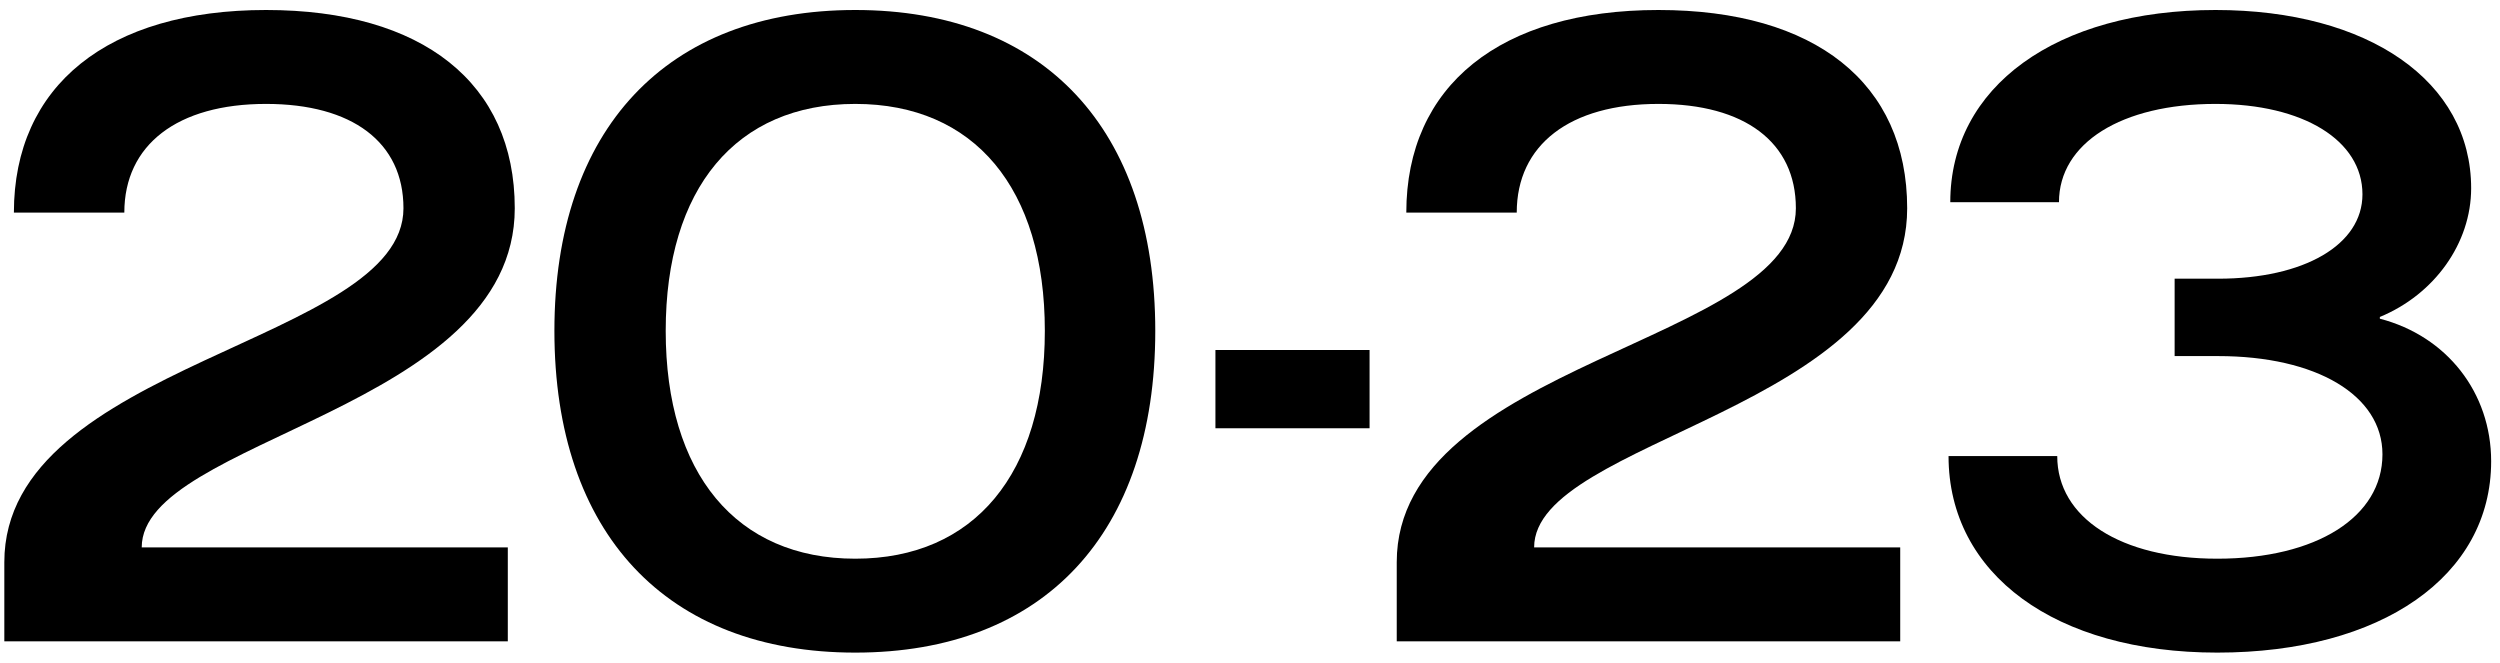 <?xml version="1.0" encoding="UTF-8"?> <svg xmlns="http://www.w3.org/2000/svg" width="230" height="61" viewBox="0 0 230 61" fill="none"><path d="M0.398 51.72C0.398 33.32 37.118 31.56 37.118 19.16C37.118 13.08 32.398 9.56 24.478 9.56C16.318 9.56 11.438 13.32 11.438 19.56H1.278C1.278 7.88 9.918 0.92 24.478 0.92C38.878 0.92 47.358 7.64 47.358 19.16C47.358 37.72 13.038 40.36 13.038 50.36H46.718V59H0.398V51.72Z" fill="black"></path><path d="M78.685 0.92C96.045 0.92 106.285 11.88 106.285 30.44C106.285 49.08 96.045 60.04 78.685 60.04C61.325 60.04 51.005 49.08 51.005 30.44C51.005 11.88 61.325 0.92 78.685 0.92ZM61.245 30.44C61.245 43.56 67.725 51.4 78.685 51.4C89.645 51.4 96.125 43.56 96.125 30.44C96.125 17.32 89.645 9.56 78.685 9.56C67.725 9.56 61.245 17.32 61.245 30.44Z" fill="black"></path><path d="M126 32.2V39.4H111.82V32.2H126Z" fill="black"></path><path d="M128.5 51.72C128.5 33.32 165.22 31.56 165.22 19.16C165.22 13.08 160.5 9.56 152.58 9.56C144.42 9.56 139.54 13.32 139.54 19.56H129.38C129.38 7.88 138.02 0.92 152.58 0.92C166.98 0.92 175.46 7.64 175.46 19.16C175.46 37.72 141.14 40.36 141.14 50.36H174.82V59H128.5V51.72Z" fill="black"></path><path d="M219.186 41.8C219.186 36.36 213.106 32.76 204.066 32.76H200.066V25.64H204.066C211.986 25.64 217.346 22.52 217.346 17.88C217.346 12.92 211.906 9.56 203.826 9.56C195.186 9.56 189.426 13.16 189.426 18.6H179.426C179.426 7.96 189.186 0.92 203.826 0.92C217.906 0.92 227.346 7.48 227.346 17.32C227.346 22.36 223.986 27.08 218.946 29.16V29.32C225.106 30.92 229.186 36.12 229.186 42.44C229.186 53 219.106 60.04 203.986 60.04C189.106 60.04 179.266 52.84 179.266 41.96H189.266C189.266 47.64 195.106 51.4 203.986 51.4C213.106 51.4 219.186 47.56 219.186 41.8Z" fill="black"></path></svg> 